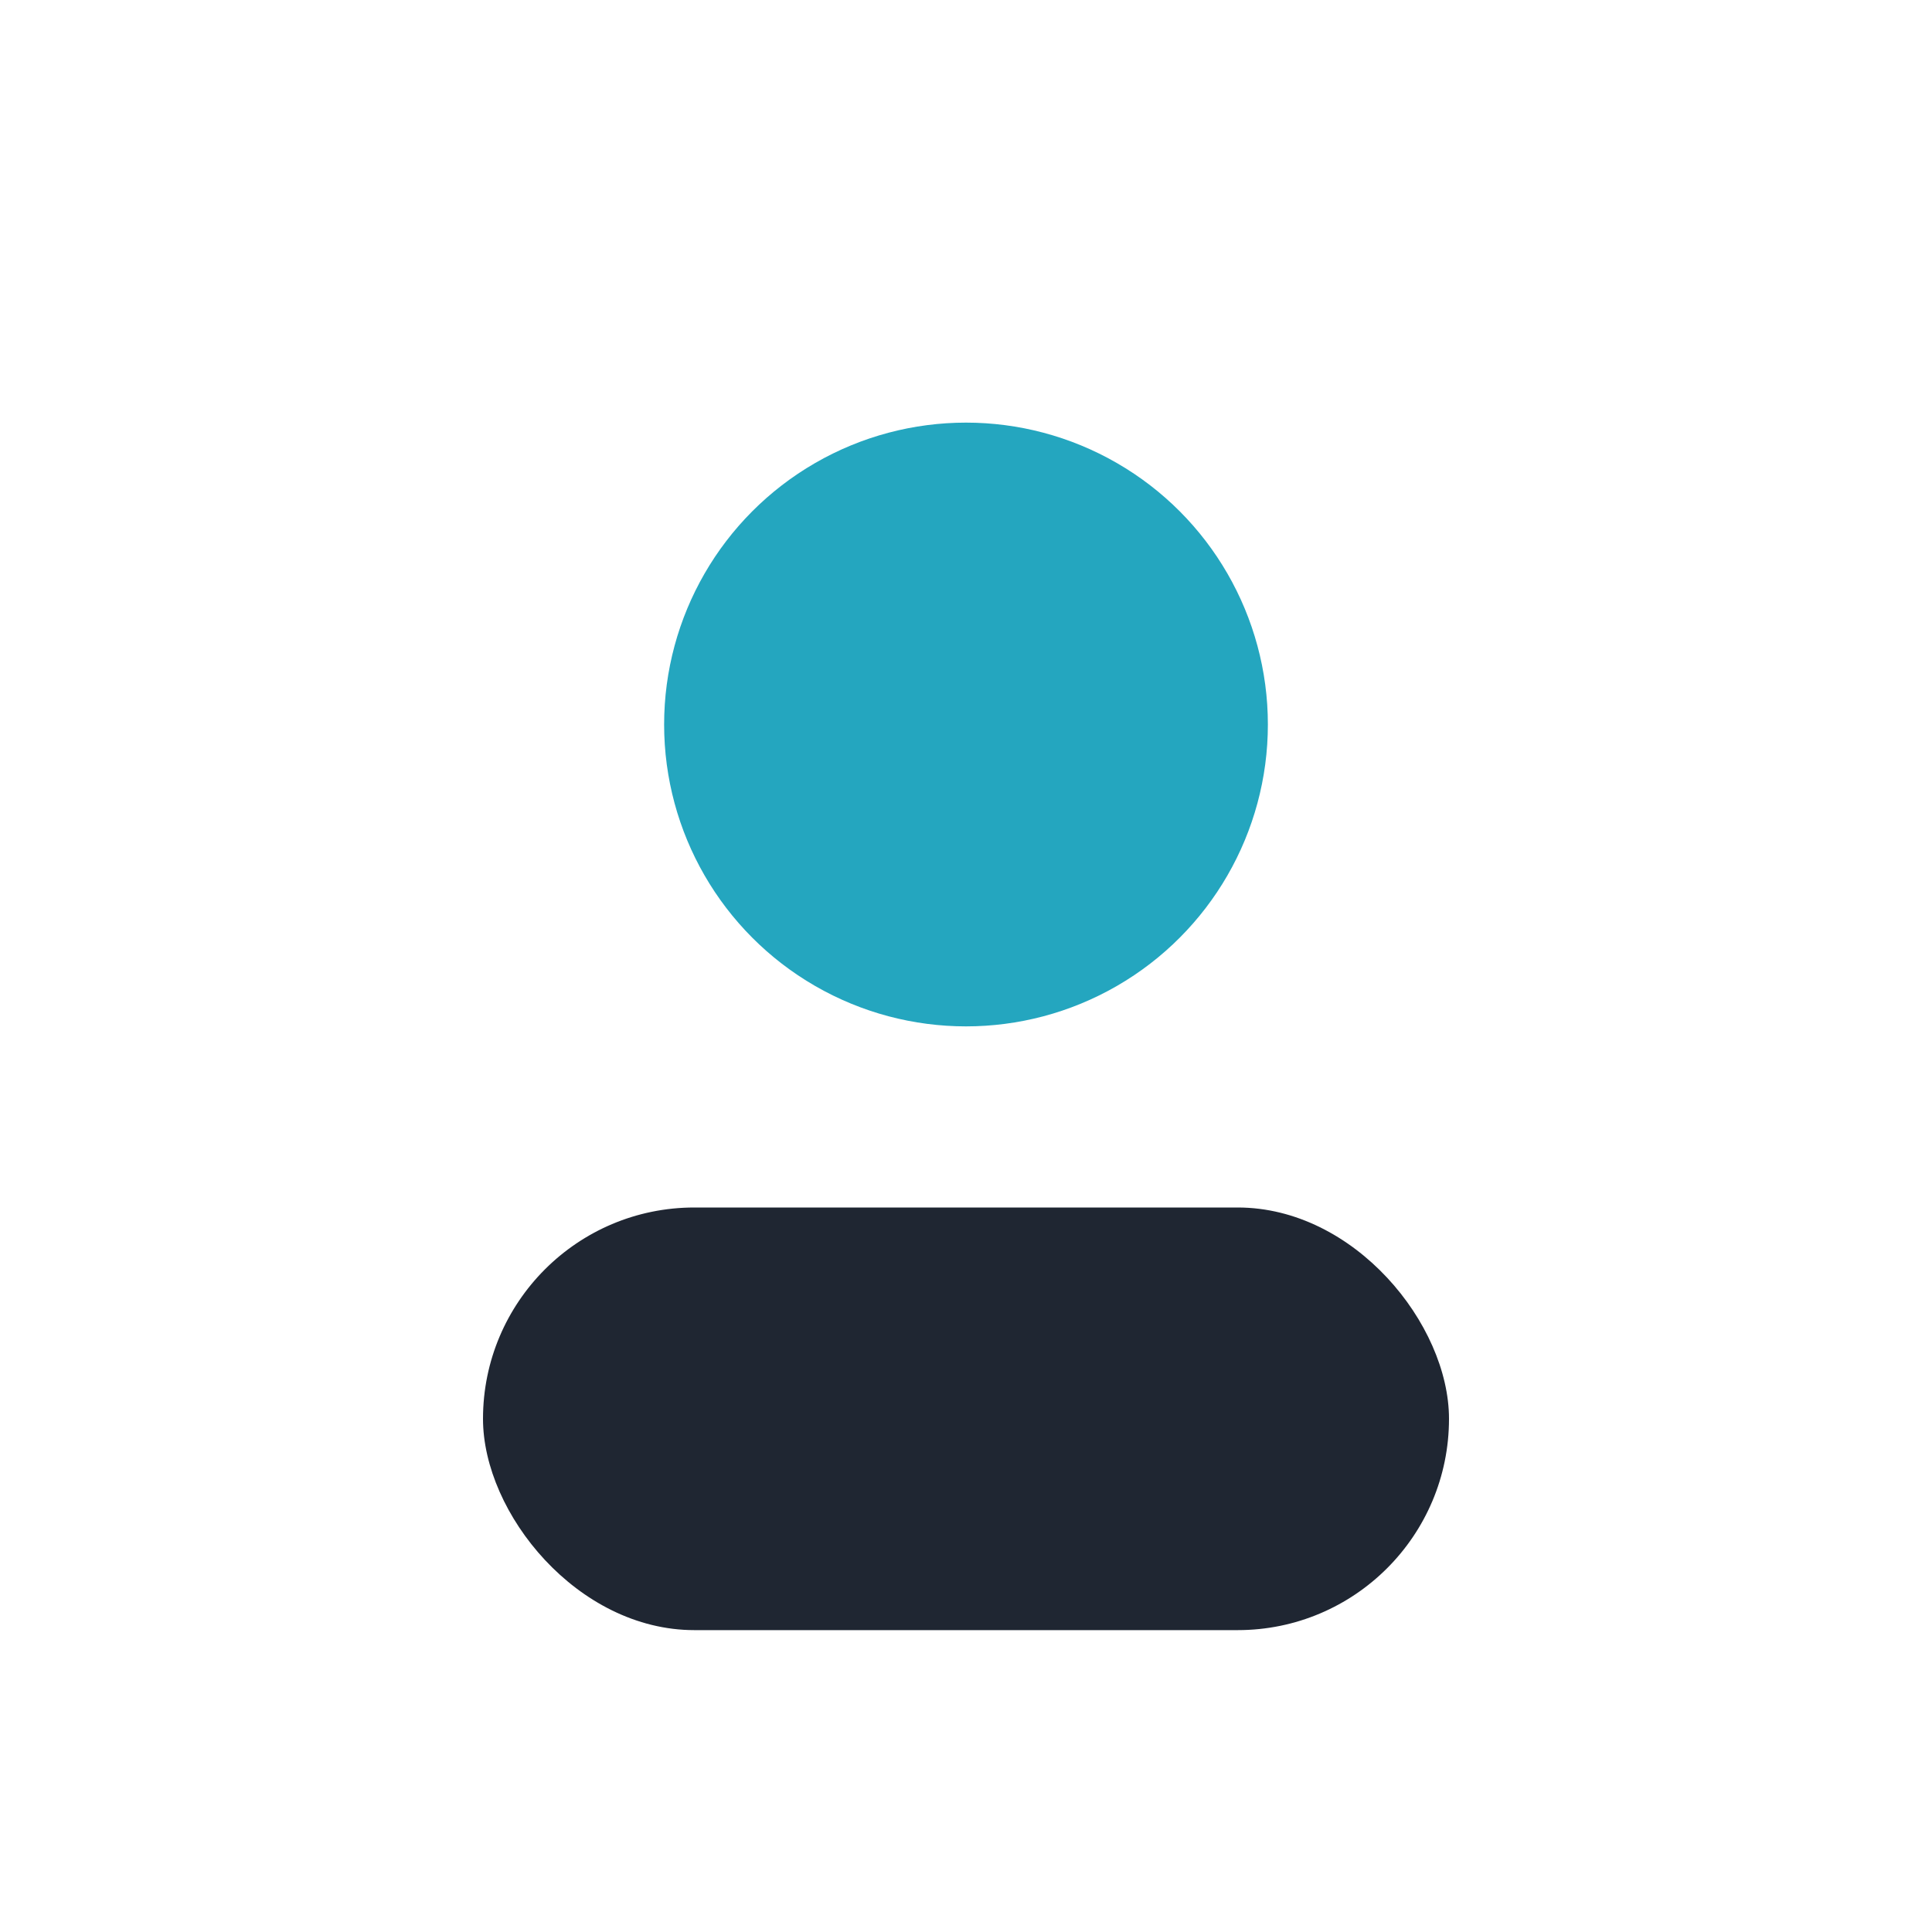 <?xml version="1.0" encoding="UTF-8"?>
<svg xmlns="http://www.w3.org/2000/svg" width="32" height="32" viewBox="0 0 32 32"><circle cx="16" cy="12" r="5" fill="#24A6BF"/><rect x="8" y="20" width="16" height="7" rx="3.5" fill="#1F2632"/></svg>